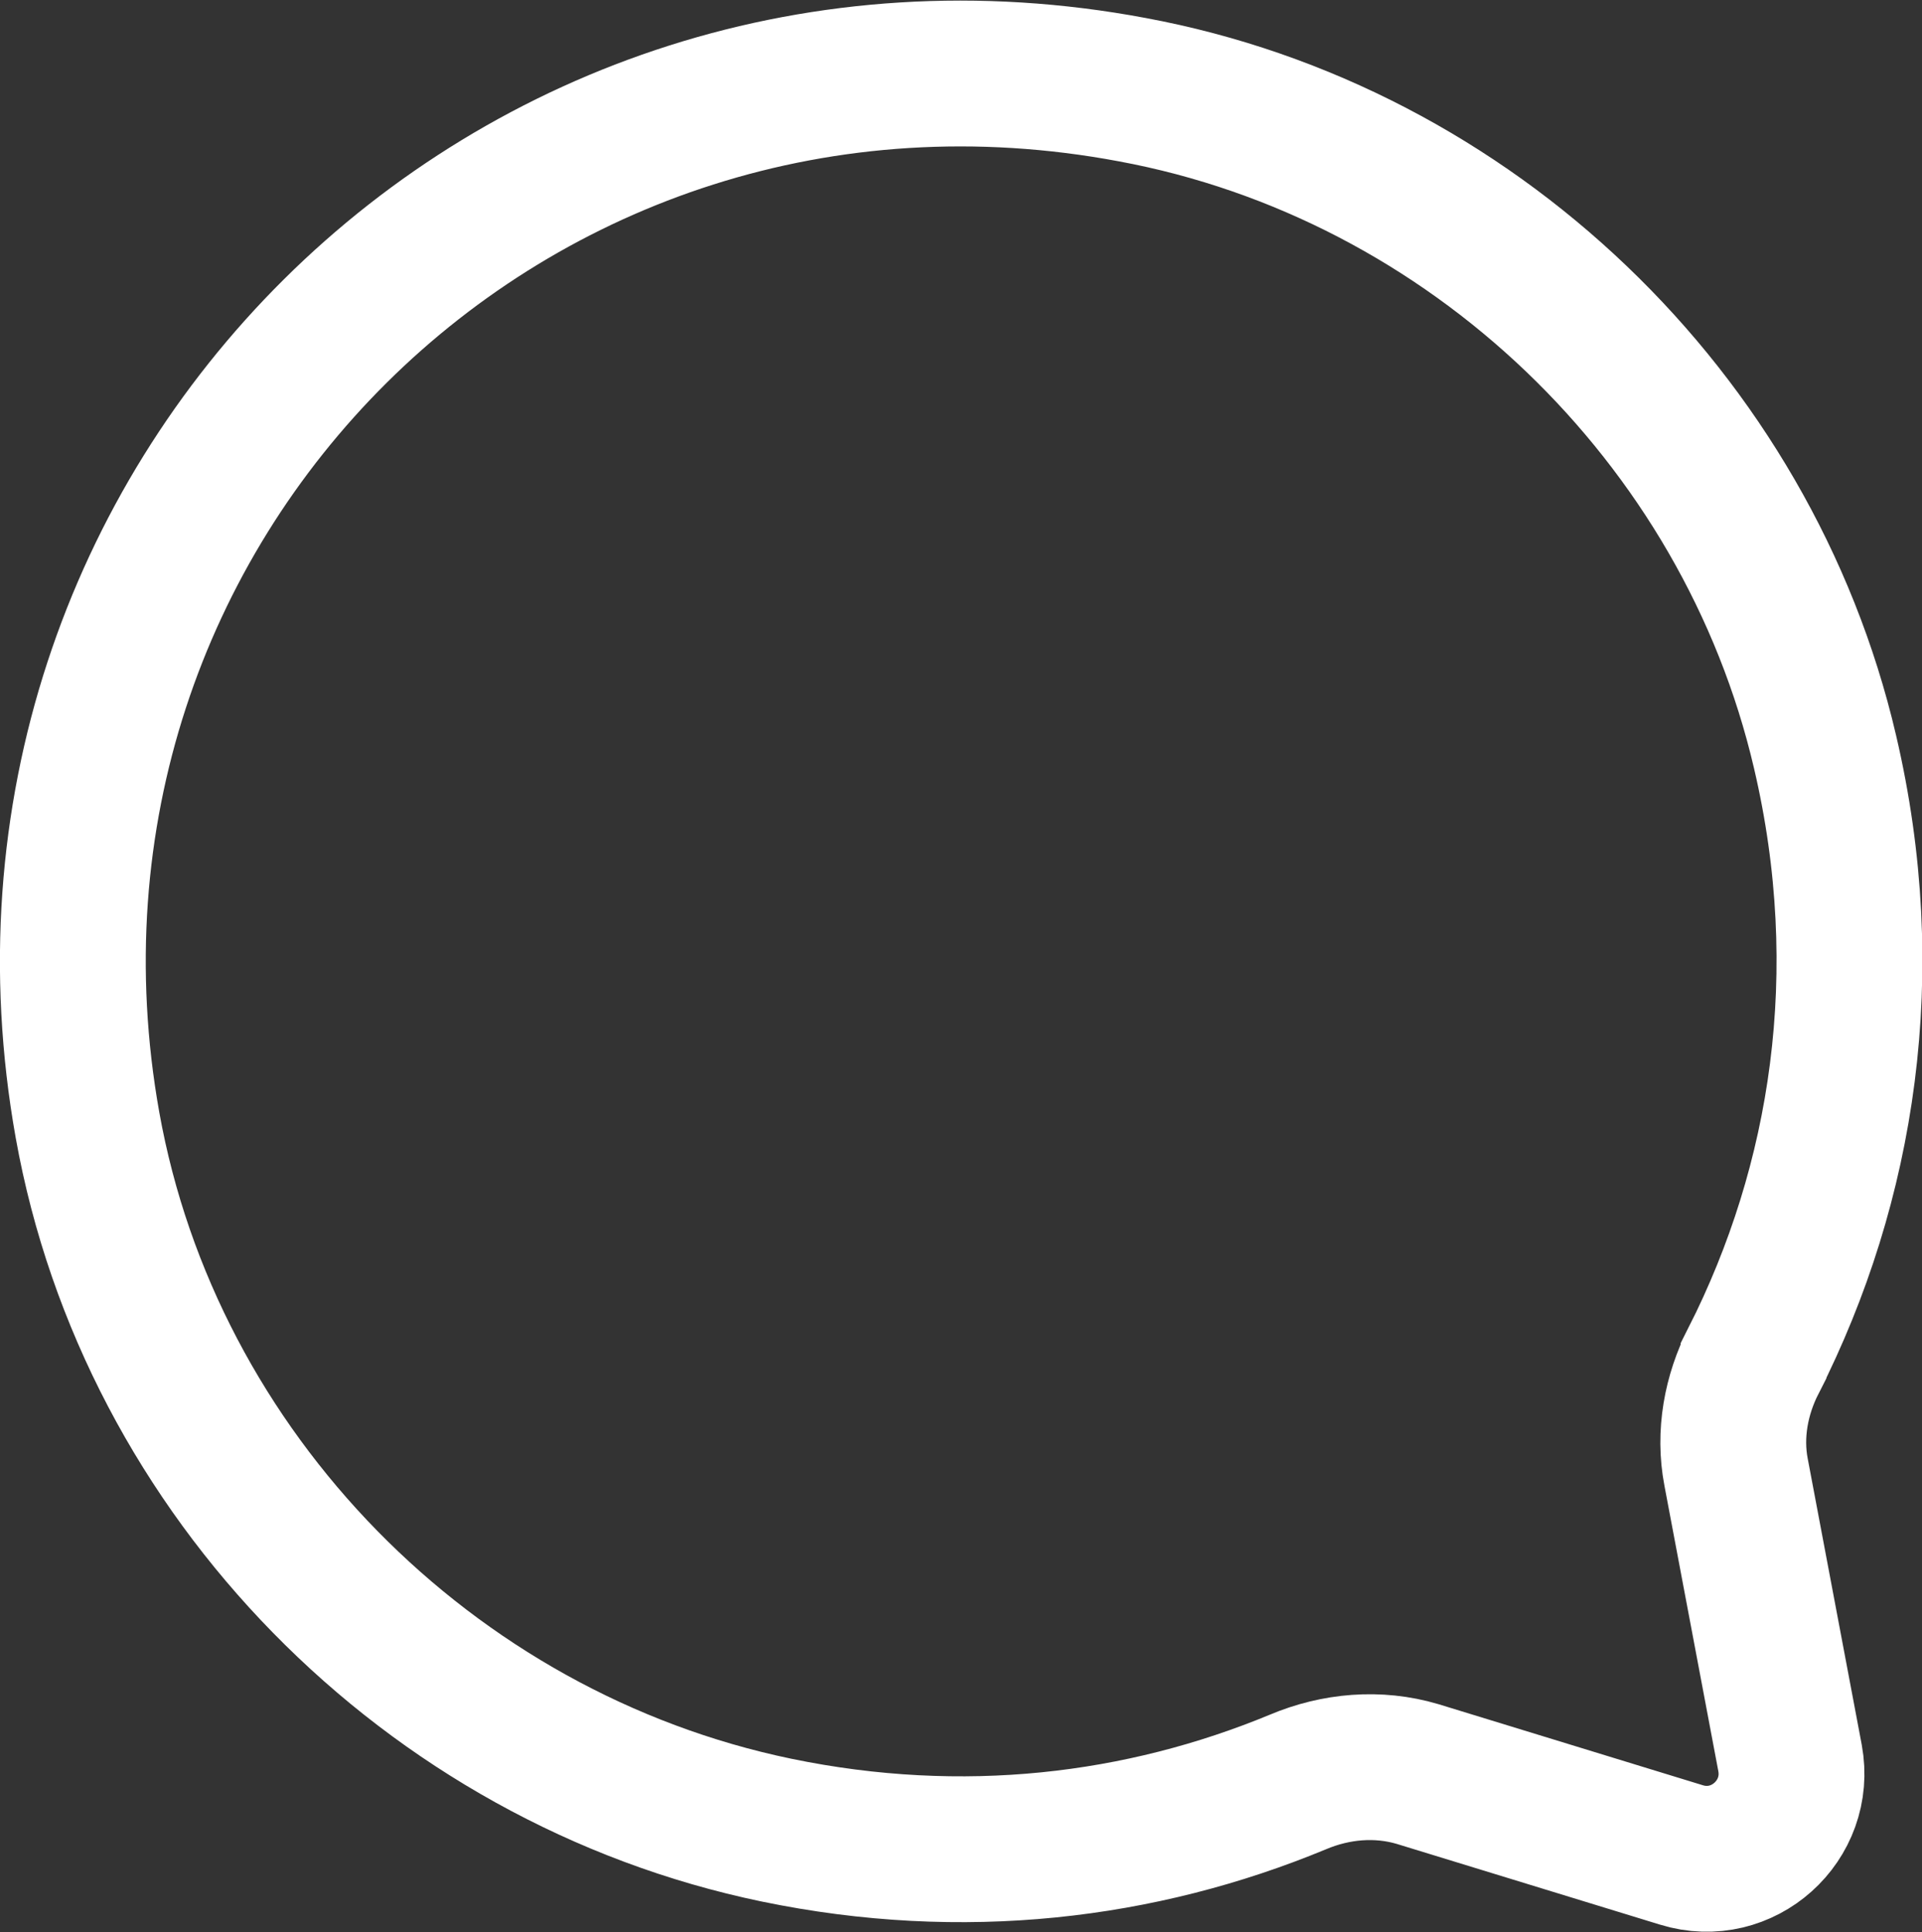 <svg viewBox="0 0 26.36 26.5" xmlns="http://www.w3.org/2000/svg"><rect x="0" y="0" width="26.36" height="26.5" fill="#333333" stroke="none"/><path d="m24.05 18.66c1.23-2.43 1.69-5.32.98-8.35-1.07-4.59-4.86-8.22-9.5-9.08-8.52-1.6-15.85 5.69-14.33 14.2.86 4.8 4.68 8.68 9.45 9.67 2.56.53 5 .23 7.15-.66.52-.22 1.1-.27 1.64-.11l3.62 1.11c.84.26 1.65-.47 1.49-1.33l-.74-3.92c-.1-.52 0-1.06.24-1.53z" fill="none" stroke="#fff" stroke-miterlimit="10" stroke-width="2"/></svg>